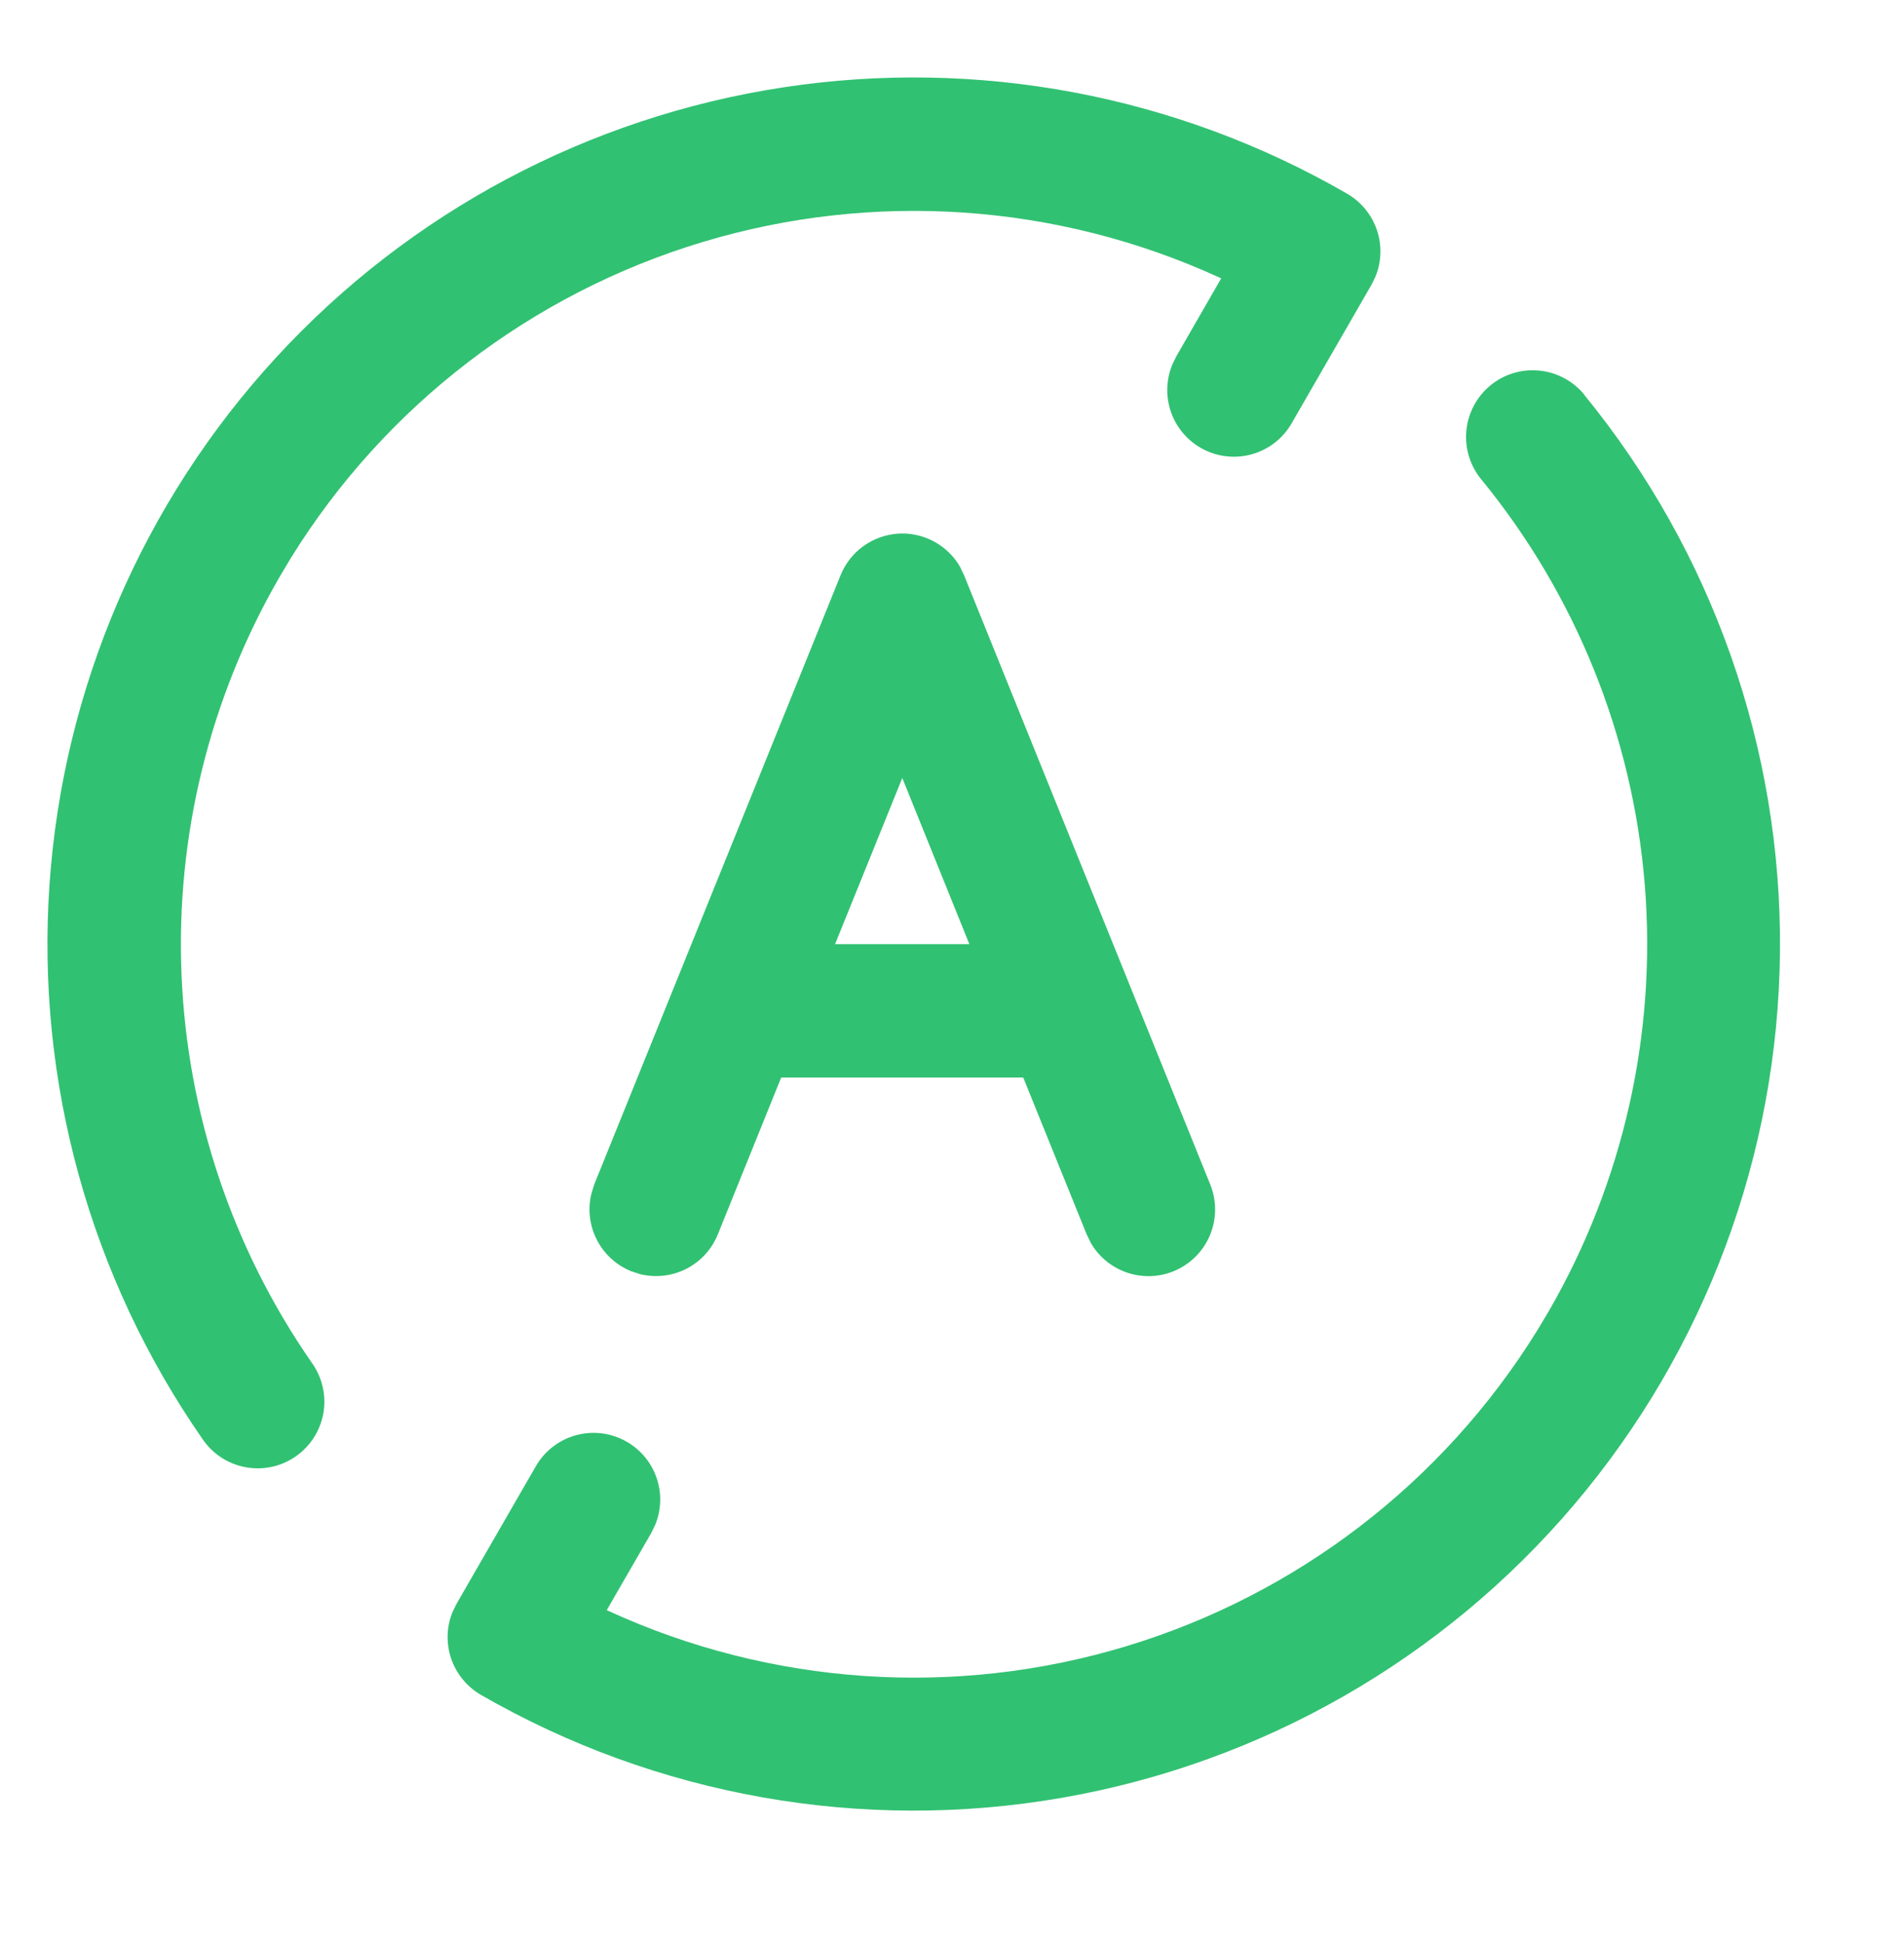 <svg width="50" height="51" viewBox="0 0 50 51" fill="none" xmlns="http://www.w3.org/2000/svg">
<path d="M41.599 10.359C44.971 14.479 46.791 19.651 46.743 24.975C46.695 30.299 44.782 35.437 41.336 39.496C37.891 43.555 33.131 46.277 27.886 47.189C22.641 48.101 17.242 47.145 12.629 44.487C12.263 44.275 11.986 43.938 11.849 43.539C11.712 43.139 11.724 42.703 11.884 42.312L11.989 42.097L14.064 38.499C14.283 38.111 14.643 37.821 15.069 37.688C15.496 37.556 15.957 37.592 16.357 37.789C16.758 37.985 17.069 38.327 17.226 38.745C17.383 39.163 17.374 39.625 17.201 40.037L17.096 40.249L15.934 42.262L15.996 42.292C20.257 44.24 25.083 44.568 29.568 43.213C34.053 41.859 37.891 38.915 40.361 34.934L40.676 34.409C42.632 31.02 43.51 27.116 43.192 23.216C42.874 19.317 41.376 15.606 38.896 12.579C38.602 12.22 38.462 11.759 38.508 11.297C38.554 10.835 38.781 10.41 39.14 10.115C39.499 9.821 39.96 9.681 40.422 9.727C40.884 9.773 41.309 10 41.604 10.359H41.599ZM35.376 5.084C35.742 5.296 36.019 5.632 36.156 6.032C36.293 6.432 36.281 6.868 36.121 7.259L36.016 7.474L33.926 11.099C33.707 11.488 33.347 11.778 32.92 11.91C32.494 12.042 32.033 12.006 31.633 11.81C31.232 11.613 30.921 11.271 30.764 10.853C30.608 10.435 30.616 9.973 30.789 9.562L30.894 9.347L32.069 7.307L32.009 7.279C27.748 5.331 22.922 5.003 18.437 6.357C13.952 7.712 10.114 10.655 7.644 14.637L7.331 15.162C5.505 18.324 4.615 21.94 4.767 25.588C4.918 29.237 6.104 32.767 8.186 35.767C8.322 35.955 8.42 36.169 8.472 36.396C8.525 36.622 8.532 36.857 8.493 37.086C8.453 37.315 8.369 37.535 8.244 37.731C8.119 37.927 7.956 38.096 7.765 38.229C7.574 38.362 7.359 38.455 7.131 38.503C6.904 38.551 6.669 38.554 6.44 38.51C6.212 38.467 5.994 38.378 5.8 38.25C5.606 38.121 5.44 37.955 5.311 37.762C2.361 33.514 0.946 28.389 1.299 23.23C1.652 18.07 3.753 13.185 7.254 9.38C10.755 5.574 15.449 3.075 20.561 2.294C25.673 1.513 30.898 2.497 35.376 5.084Z" fill="#31C172"/>
<path d="M25.211 14.879L25.316 15.097L31.781 31.089C31.947 31.499 31.952 31.956 31.795 32.369C31.638 32.782 31.33 33.12 30.934 33.316C30.538 33.511 30.082 33.55 29.659 33.423C29.235 33.297 28.875 33.015 28.651 32.634L28.536 32.399L26.871 28.284H20.514L18.851 32.399C18.694 32.788 18.403 33.108 18.031 33.3C17.658 33.492 17.229 33.544 16.821 33.447L16.574 33.367C16.185 33.209 15.866 32.918 15.675 32.545C15.483 32.173 15.431 31.744 15.529 31.337L15.606 31.087L22.074 15.099C22.197 14.795 22.402 14.531 22.668 14.338C22.934 14.145 23.248 14.031 23.576 14.008C23.903 13.985 24.23 14.055 24.52 14.21C24.81 14.364 25.05 14.597 25.214 14.882L25.211 14.879ZM23.694 20.422L21.929 24.782H25.456L23.694 20.419V20.422Z" fill="#31C172"/>
</svg>
